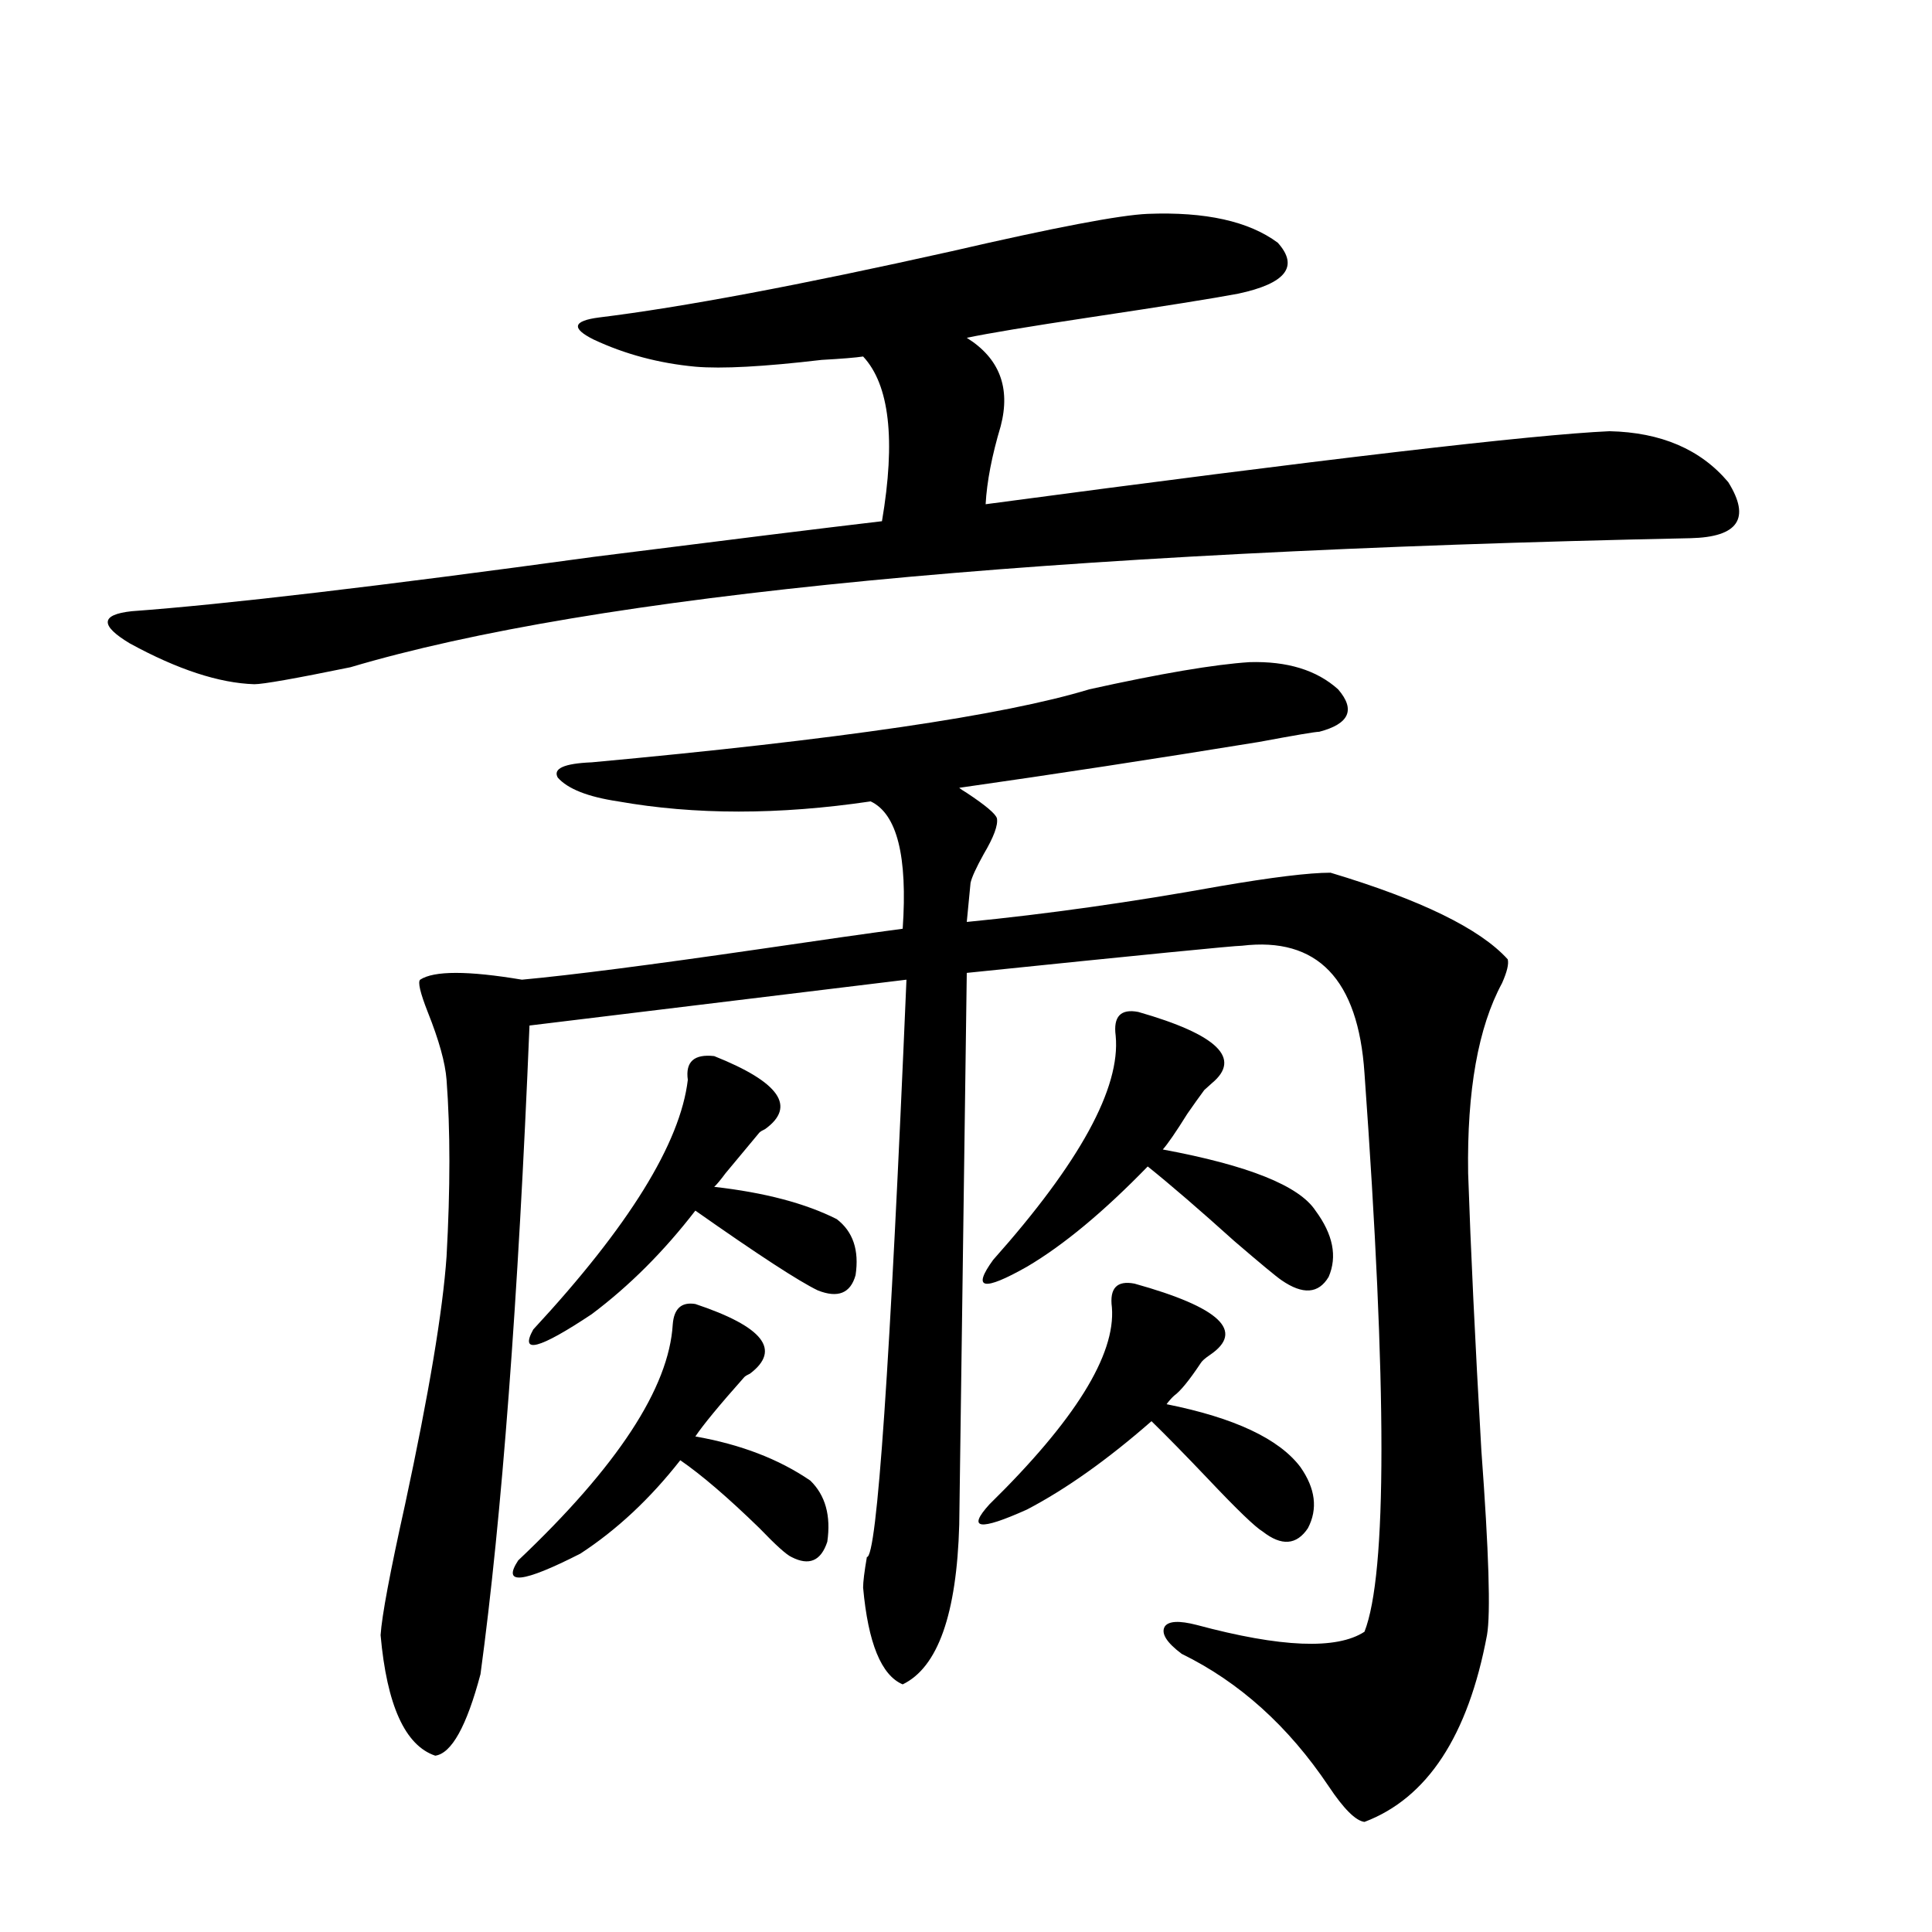 <?xml version="1.0" encoding="utf-8"?>
<!-- Generator: Adobe Illustrator 16.0.0, SVG Export Plug-In . SVG Version: 6.00 Build 0)  -->
<!DOCTYPE svg PUBLIC "-//W3C//DTD SVG 1.1//EN" "http://www.w3.org/Graphics/SVG/1.1/DTD/svg11.dtd">
<svg version="1.1" id="图层_1" xmlns="http://www.w3.org/2000/svg" xmlns:xlink="http://www.w3.org/1999/xlink" x="0px" y="0px"
	 width="1000px" height="1000px" viewBox="0 0 1000 1000" enable-background="new 0 0 1000 1000" xml:space="preserve">
<path d="M594.059,110.695c29.908-1.167,52.347,3.818,67.315,14.941c11.052,12.305,4.223,21.094-20.487,26.367
	c-12.362,2.349-38.048,6.455-77.071,12.305c-31.219,4.697-52.361,8.213-63.413,10.547c16.905,10.547,22.759,25.791,17.561,45.703
	c-4.558,15.244-7.164,28.716-7.805,40.43c175.605-23.428,283.24-36.035,322.919-37.793c26.661,0.591,47.148,9.38,61.462,26.367
	c11.707,18.76,5.198,28.428-19.512,29.004c-336.257,7.031-567.471,29.307-693.642,66.797c-28.627,5.864-45.212,8.789-49.755,8.789
	c-18.216-0.576-39.679-7.607-64.389-21.094c-15.609-9.365-15.289-14.941,0.976-16.699c48.124-3.516,127.802-12.881,239.019-28.125
	c69.587-8.789,119.342-14.941,149.265-18.457c7.149-42.188,3.902-70.601-9.756-85.254c-3.902,0.591-11.066,1.182-21.463,1.758
	c-29.923,3.516-51.706,4.697-65.364,3.516c-18.871-1.758-36.432-6.44-52.682-14.063c-11.707-5.85-10.731-9.668,2.927-11.426
	c42.926-5.273,103.732-16.699,182.435-34.277C545.92,117.727,579.745,111.286,594.059,110.695z M646.74,342.727
	c19.512-0.576,34.786,4.106,45.853,14.063c9.101,10.547,5.854,17.881-9.756,21.973c-1.951,0-12.362,1.758-31.219,5.273
	c-53.992,8.789-105.698,16.699-155.118,23.73c0.641,0.591,1.951,1.47,3.902,2.637c9.756,6.455,14.954,10.85,15.609,13.184
	c0.641,3.516-1.631,9.668-6.829,18.457c-3.902,7.031-6.188,12.017-6.829,14.941l-1.951,20.215
	c41.615-4.092,85.196-10.244,130.729-18.457c27.316-4.683,46.493-7.031,57.56-7.031c46.828,14.063,77.392,29.004,91.705,44.824
	c0.641,2.349-0.335,6.455-2.927,12.305c-12.362,22.852-18.216,55.674-17.561,98.438c1.296,38.672,3.567,86.436,6.829,143.262
	c3.902,52.734,4.878,84.664,2.927,95.801c-9.756,52.145-30.898,84.375-63.413,96.68c-4.558-0.59-10.731-6.742-18.536-18.457
	c-20.822-31.063-46.188-53.915-76.096-68.555c-7.805-5.863-10.731-10.547-8.78-14.063c1.951-2.938,7.47-3.227,16.585-0.879
	c43.566,11.715,72.514,12.882,86.827,3.516c11.707-29.883,11.707-126.26,0-289.16c-3.262-48.628-24.39-70.601-63.413-65.918
	c-3.902,0-51.386,4.697-142.436,14.063L496.5,789.211c-1.311,46.28-11.066,73.828-29.268,82.617
	c-11.066-4.696-17.896-21.396-20.487-50.098c0-2.925,0.641-8.198,1.951-15.82c5.198,0.591,12.027-99.014,20.487-298.828
	l-195.117,23.73c-5.854,142.383-14.313,254.307-25.365,335.742c-7.164,26.944-14.969,41.007-23.414,42.188
	c-15.609-5.273-25.045-26.078-28.292-62.402c0.641-9.97,4.878-32.52,12.683-67.676c12.348-57.417,19.512-100.195,21.463-128.32
	c1.951-35.156,1.951-65.615,0-91.406c-0.655-8.789-3.902-20.503-9.756-35.156c-3.902-9.956-5.213-15.518-3.902-16.699
	c7.149-4.683,24.71-4.683,52.682,0c25.365-2.334,66.34-7.607,122.924-15.82c31.859-4.683,56.584-8.198,74.145-10.547
	c2.592-37.49-2.927-59.463-16.585-65.918c-47.483,7.031-91.064,7.031-130.729,0c-15.609-2.334-26.021-6.44-31.219-12.305
	c-2.606-4.683,3.247-7.319,17.561-7.91c127.467-11.714,213.318-24.307,257.555-37.793
	C600.888,348.591,628.524,343.908,646.74,342.727z M359.918,674.953c35.121,11.729,44.542,23.73,28.292,36.035
	c-1.311,0.591-2.286,1.182-2.927,1.758c-13.018,14.653-21.463,24.912-25.365,30.762c23.414,4.106,43.246,11.729,59.511,22.852
	c7.805,7.622,10.731,18.169,8.78,31.641c-3.262,9.971-9.436,12.607-18.536,7.91c-2.606-1.167-8.14-6.152-16.585-14.941
	c-16.265-15.82-29.923-27.534-40.975-35.156c-15.609,19.927-32.85,36.035-51.706,48.34c-29.923,15.244-40.654,16.411-32.194,3.516
	c51.371-48.628,78.047-89.346,79.998-122.168C348.852,677.302,352.754,673.786,359.918,674.953z M369.674,546.633
	c33.811,13.486,42.591,26.079,26.341,37.793c-1.311,0.591-2.286,1.182-2.927,1.758c-5.854,7.031-11.707,14.063-17.561,21.094
	c-2.606,3.516-4.558,5.864-5.854,7.031c26.006,2.939,47.148,8.501,63.413,16.699c8.445,6.455,11.707,16.123,9.756,29.004
	c-2.606,9.38-9.115,12.017-19.512,7.91c-9.756-4.683-30.898-18.457-63.413-41.309c-16.265,21.094-34.146,38.975-53.657,53.613
	c-27.316,18.169-37.407,20.806-30.243,7.91c49.42-53.311,76.096-96.377,79.998-129.199
	C354.705,549.572,359.263,545.466,369.674,546.633z M587.229,664.406c44.222,12.305,57.225,24.609,39.023,36.914
	c-2.606,1.758-4.237,3.228-4.878,4.395c-5.854,8.789-10.411,14.365-13.658,16.699c-1.311,1.182-2.606,2.637-3.902,4.395
	c35.121,7.031,58.2,17.881,69.267,32.52c7.805,11.138,9.101,21.685,3.902,31.641c-5.854,8.789-13.658,9.38-23.414,1.758
	c-3.902-2.334-13.338-11.426-28.292-27.246c-11.707-12.305-21.463-22.261-29.268-29.883c-22.773,19.927-44.236,35.156-64.389,45.703
	c-24.725,11.138-31.219,10.259-19.512-2.637c44.222-43.354,65.364-77.344,63.413-101.953
	C574.212,666.755,578.114,662.648,587.229,664.406z M589.181,523.781c40.975,11.729,53.657,24.033,38.048,36.914
	c-1.951,1.758-3.262,2.939-3.902,3.516c-2.606,3.516-5.533,7.622-8.78,12.305c-5.854,9.38-10.091,15.532-12.683,18.457
	c44.222,8.213,70.563,18.76,79.022,31.641c9.101,12.305,11.372,23.73,6.829,34.277c-5.213,8.789-13.338,9.38-24.39,1.758
	c-2.606-1.758-10.731-8.486-24.39-20.215c-18.216-16.396-33.17-29.292-44.877-38.672c-22.773,23.442-43.581,40.732-62.438,51.855
	c-22.773,12.896-28.627,11.729-17.561-3.516c44.877-50.386,66.005-89.058,63.413-116.016
	C576.163,526.13,580.065,522.023,589.181,523.781z"/>
</svg>
